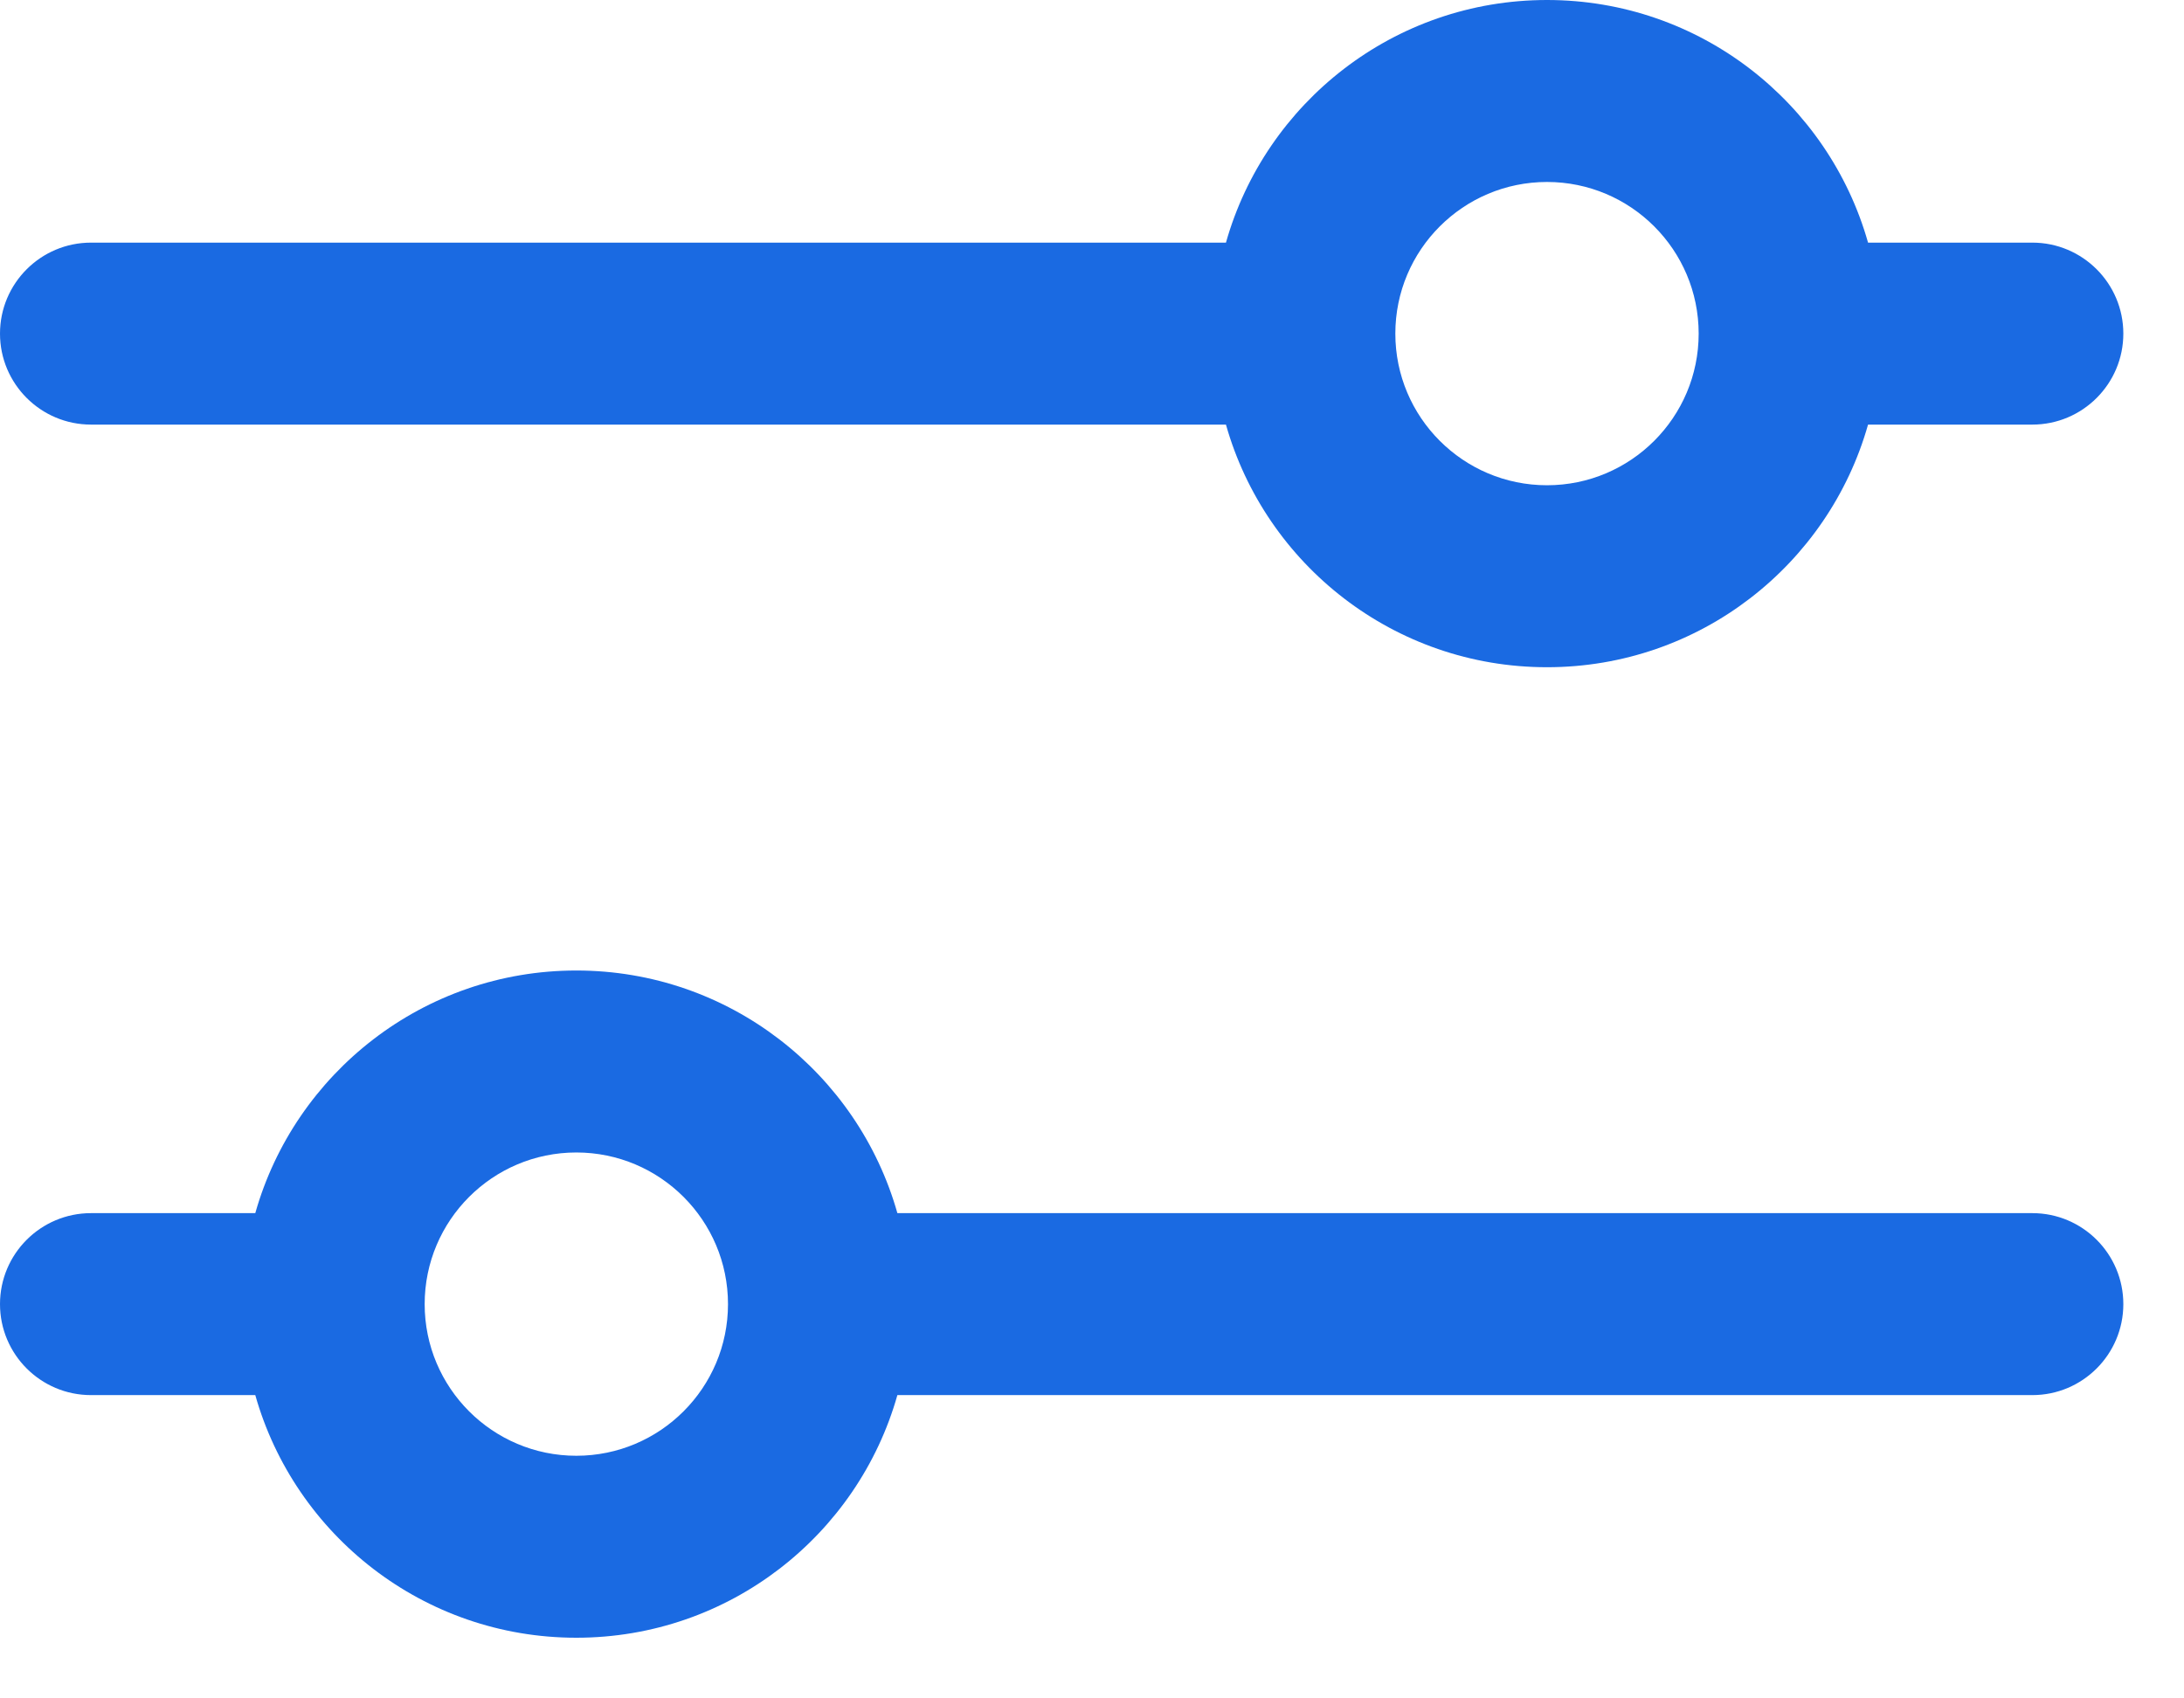 <?xml version="1.0" encoding="UTF-8"?> <svg xmlns="http://www.w3.org/2000/svg" width="18" height="14" viewBox="0 0 18 14" fill="none"> <path fill-rule="evenodd" clip-rule="evenodd" d="M10.104 3.5H0.75C0.336 3.5 0 3.164 0 2.75C0 2.336 0.336 2 0.75 2H10.104C10.43 0.846 11.491 0 12.75 0C14.009 0 15.07 0.846 15.396 2H16.75C17.164 2 17.5 2.336 17.5 2.75C17.5 3.164 17.164 3.5 16.75 3.5H15.396C15.07 4.654 14.009 5.5 12.75 5.5C11.491 5.5 10.43 4.654 10.104 3.5ZM11.5 2.75C11.5 2.06 12.06 1.5 12.75 1.5C13.44 1.5 14 2.06 14 2.75C14 3.44 13.44 4 12.75 4C12.06 4 11.5 3.44 11.5 2.75Z" fill="#1A6AE2"></path> <path fill-rule="evenodd" clip-rule="evenodd" d="M7.396 11.5H16.75C17.164 11.5 17.5 11.164 17.5 10.75C17.5 10.336 17.164 10 16.75 10H7.396C7.07 8.846 6.009 8 4.75 8C3.491 8 2.43 8.846 2.104 10H0.75C0.336 10 0 10.336 0 10.75C0 11.164 0.336 11.5 0.75 11.5H2.104C2.43 12.654 3.491 13.5 4.75 13.5C6.009 13.5 7.07 12.654 7.396 11.5ZM3.5 10.75C3.5 10.06 4.06 9.5 4.75 9.5C5.44 9.5 6 10.06 6 10.75C6 11.44 5.44 12 4.75 12C4.06 12 3.5 11.44 3.5 10.75Z" fill="#1A6AE2"></path> </svg> 